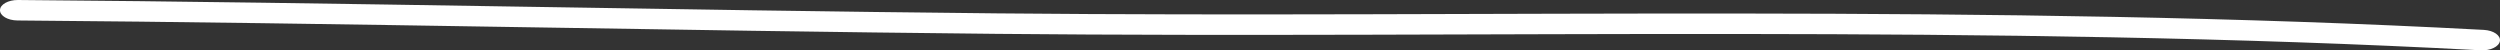<?xml version="1.0" encoding="UTF-8"?> <svg xmlns="http://www.w3.org/2000/svg" width="298" height="6" viewBox="0 0 298 6" fill="none"><rect x="0" y="0" width="298" height="6" fill="#333333" stroke="none"/> <path fill-rule="evenodd" clip-rule="evenodd" d="M296.082 3.563C237.385 0.423 177.695 2.16 118.849 1.594C79.938 1.216 41.023 0.305 2.14 9.12253e-05C0.974 -0.008 0.015 0.529 -0.001 1.204C-0.016 1.879 0.917 2.432 2.082 2.44C40.962 2.745 79.872 3.656 118.779 4.035C177.519 4.6 237.096 2.859 295.688 5.995C296.85 6.056 297.878 5.564 297.99 4.893C298.096 4.222 297.237 3.628 296.082 3.563Z" fill="white"></path> </svg> 